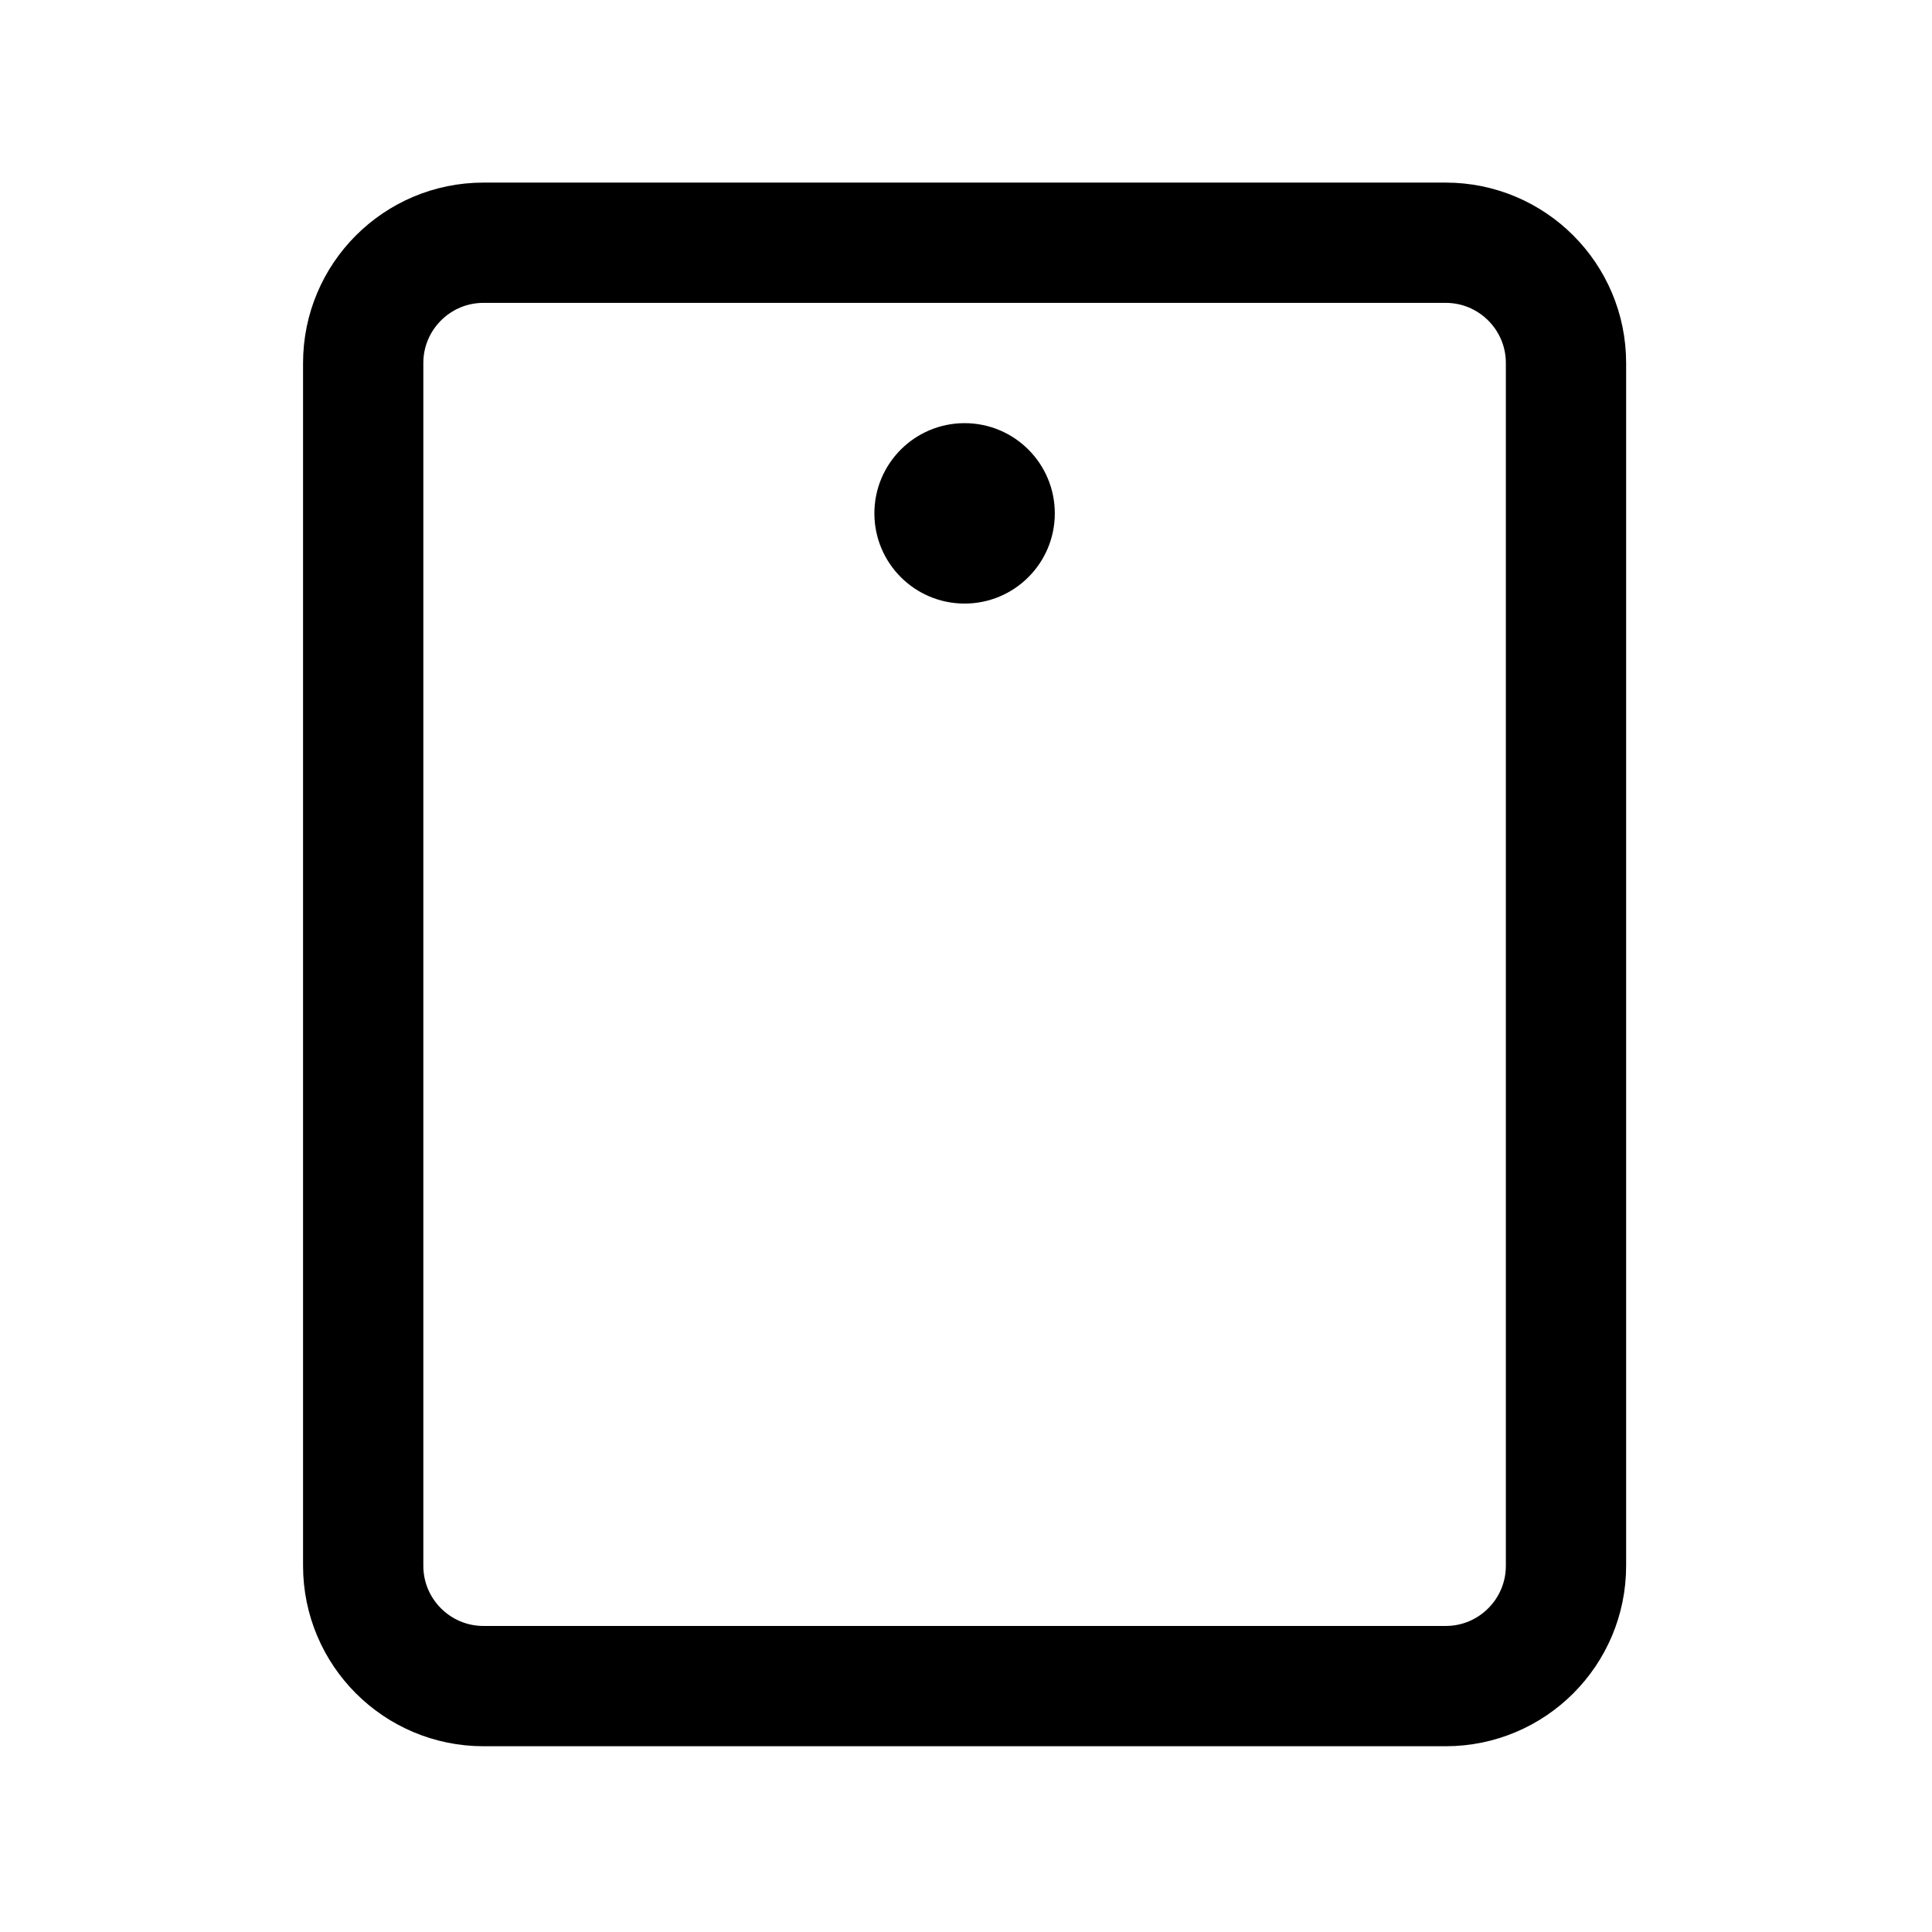 <svg xmlns="http://www.w3.org/2000/svg" xml:space="preserve" style="fill-rule:evenodd;clip-rule:evenodd;stroke-linecap:round;stroke-linejoin:round" viewBox="0 0 257 257"><path d="M.313.289h256v256h-256z" style="fill:none"></path><path d="M192.313 224.289h-128c-8.831 0-16-7.169-16-16v-160c0-8.83 7.169-16 16-16h128c8.831 0 16 7.17 16 16v160c0 8.831-7.169 16-16 16Z" style="fill:none;stroke:#000;stroke-width:16px"></path><circle cx="128.313" cy="68.289" r="12"></circle></svg>
